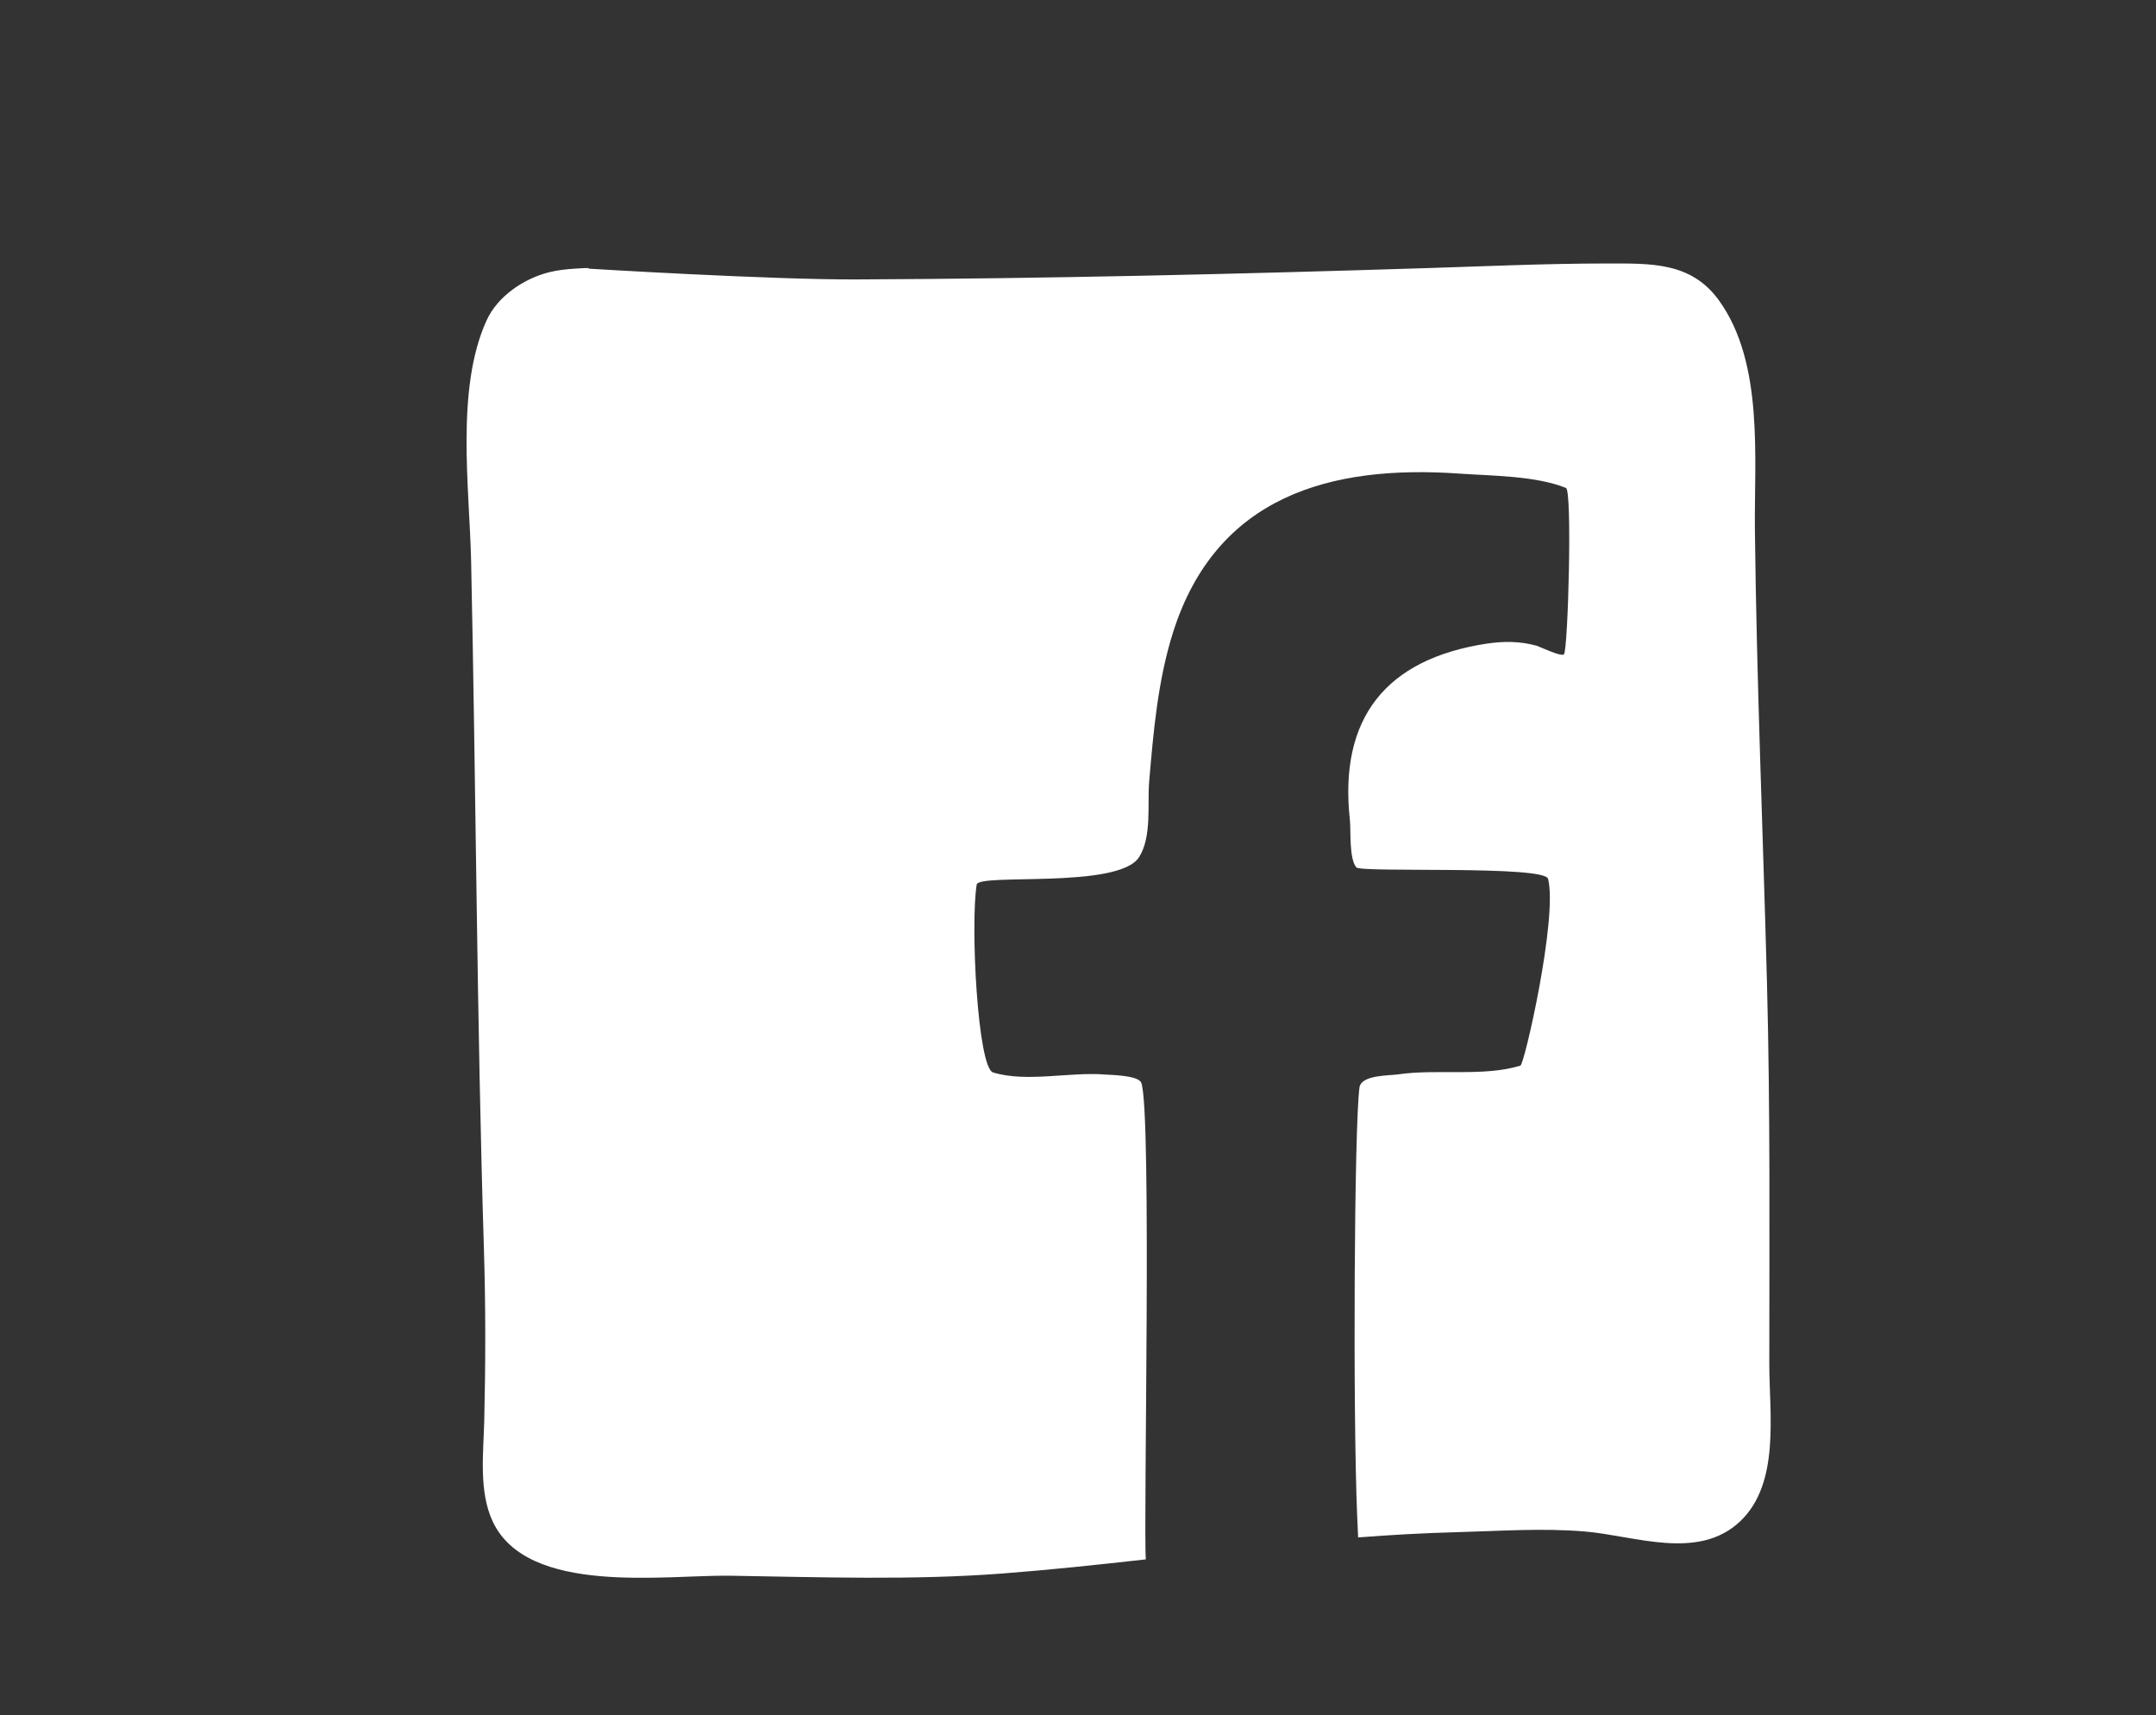 <?xml version="1.0" encoding="UTF-8" standalone="no"?><!DOCTYPE svg PUBLIC "-//W3C//DTD SVG 1.1//EN" "http://www.w3.org/Graphics/SVG/1.1/DTD/svg11.dtd"><svg width="100%" height="100%" viewBox="0 0 734 584" version="1.1" xmlns="http://www.w3.org/2000/svg" xmlns:xlink="http://www.w3.org/1999/xlink" xml:space="preserve" xmlns:serif="http://www.serif.com/" style="fill-rule:evenodd;clip-rule:evenodd;stroke-linejoin:round;stroke-miterlimit:2;"><rect x="0" y="0" width="734" height="584" fill="#333333" stroke="none"/><rect id="Mesa-de-trabajo1" serif:id="Mesa de trabajo1" x="0" y="0" width="733.333" height="583.333" style="fill:none;"/><g id="Mesa-de-trabajo11" serif:id="Mesa de trabajo1"><path d="M390.094,530.98c-16.14,1.814 -32.302,3.535 -48.533,4.786c-30.759,2.371 -62.098,1.265 -92.921,0.779c-22.057,-0.348 -68.986,6.912 -80.894,-18.455c-4.823,-10.272 -3.141,-23.452 -2.882,-34.436c0.458,-19.4 0.487,-38.803 -0.114,-58.203c-2.418,-78.073 -2.692,-156.162 -4.356,-234.253c-0.529,-24.8 -5.352,-58.651 5.219,-82.014c3.765,-8.322 12.718,-14.314 21.33,-16.486c2.954,-0.745 5.935,-1.026 8.963,-1.236c1.445,-0.101 5.739,-0.39 4.346,0.013c0,0 61.892,3.794 91.343,3.673c64.919,-0.266 129.726,-1.813 194.601,-3.869c20.278,-0.643 40.59,-1.557 60.881,-1.557c14.95,0 28.684,-0.573 38.167,12.616c15.367,21.373 11.923,53.699 12.208,78.443c0.592,51.353 2.75,102.573 4.107,153.909c1.145,43.344 0.794,86.5 0.794,129.846c0,16.927 3.753,40.515 -9.893,53.463c-14.329,13.595 -35.934,4.897 -52.985,3.48c-14.569,-1.211 -29.26,-0.13 -43.839,0.252c-11.125,0.291 -22.208,0.923 -33.266,1.775c-0.112,-2.418 -0.22,-4.836 -0.323,-7.254c-1.495,-35.272 -1.004,-132.978 0.782,-145.955c0.597,-4.342 10.155,-4.014 13.136,-4.459c13.047,-1.951 29.207,0.884 41.656,-2.982c1.352,-0.419 12.729,-50.256 9.425,-63.59c-1.171,-4.727 -63.71,-2.031 -65.292,-3.917c-2.517,-3.003 -1.802,-12.594 -2.197,-16.212c-3.778,-34.629 12.274,-54.721 46.539,-59.968c5.694,-0.872 11.392,-0.858 16.97,0.689c1.074,0.298 8.644,3.977 9.401,2.908c1.375,-1.943 2.844,-55.736 0.659,-56.618c-10.343,-4.174 -25.252,-4.102 -36.211,-4.878c-43.961,-3.113 -82.888,7.655 -97.571,54.104c-5.142,16.265 -6.673,33.783 -8.107,50.705c-0.659,7.784 0.957,18.81 -3.418,25.747c-6.956,11.03 -54.674,5.408 -55.309,9.38c-2.182,13.649 0.332,62.357 5.571,63.966c11.365,3.491 26.2,-0.26 38.067,0.715c1.896,0.156 11.431,0.216 12.404,2.833c3.653,9.831 0.677,151.262 1.542,162.26Z" style="fill:#fff;"/></g></svg>
